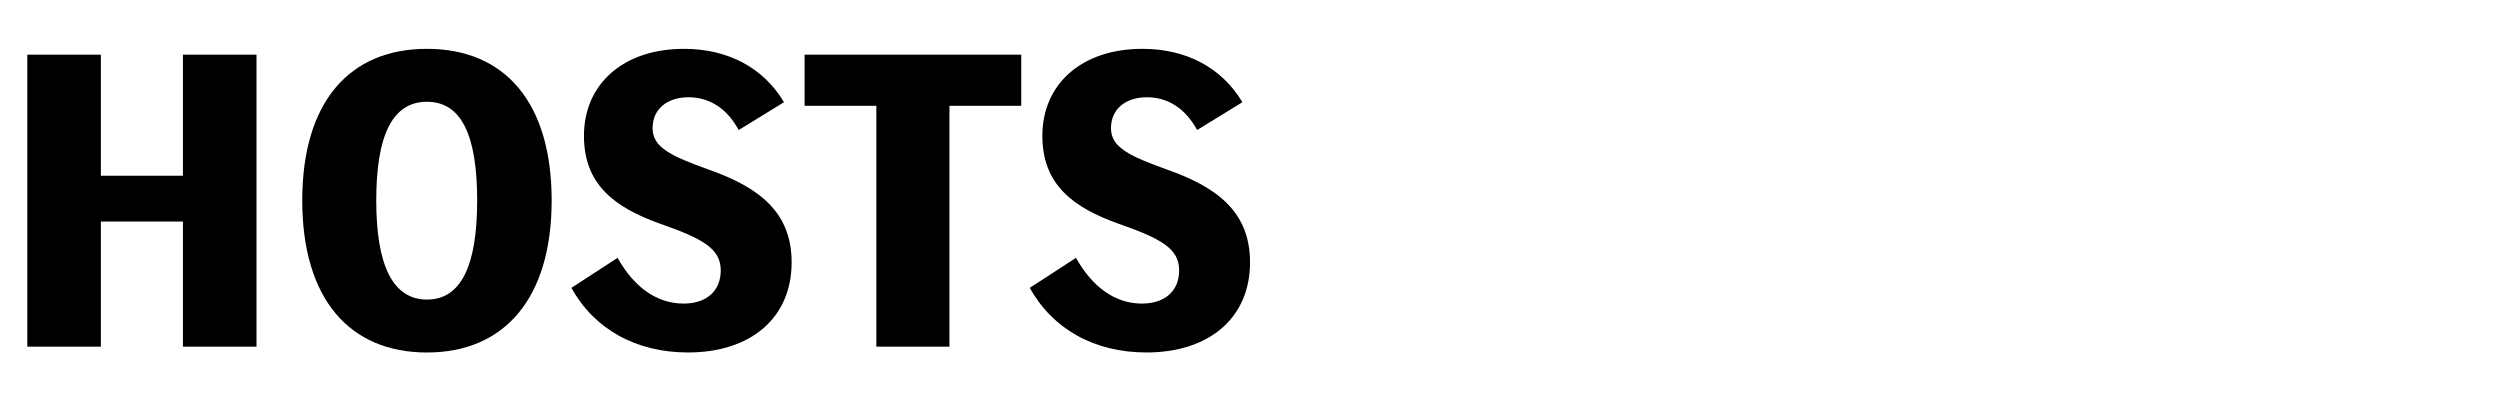 <?xml version="1.0" encoding="UTF-8"?>
<svg xmlns="http://www.w3.org/2000/svg" version="1.1" viewBox="0 0 922 148">
  <!-- Generator: Adobe Illustrator 28.7.1, SVG Export Plug-In . SVG Version: 1.2.0 Build 142)  -->
  <g>
    <g id="Layer_2">
      <g>
        <path d="M67.47,81.69h-30.27v46.15H10.07V20.16h27.13v44.66h30.27V20.16h27.13v107.68h-27.13v-46.15Z"/>
        <path d="M111.47,73.92c0-36.06,17.2-55.91,45.99-55.91s45.99,19.85,45.99,55.91-17.37,56.08-45.99,56.08-45.99-19.85-45.99-56.08ZM175.98,73.92c0-23.98-5.79-36.39-18.53-36.39s-18.69,12.41-18.69,36.39,6.12,36.56,18.69,36.56,18.53-12.41,18.53-36.56Z"/>
        <path d="M210.72,106.17l17.04-11.08c6.12,10.92,14.56,16.87,24.32,16.87,8.44,0,13.73-4.63,13.73-12.24,0-8.11-6.78-11.75-22.33-17.2-16.71-5.96-28.12-14.39-28.12-32.42,0-19.02,14.39-32.09,36.89-32.09,16.21,0,29.28,6.95,36.89,19.68l-16.71,10.26c-4.3-7.94-10.75-12.08-18.53-12.08s-13.23,4.3-13.23,11.41,6.78,10.26,21.01,15.38c18.2,6.45,30.27,15.55,30.27,34.08,0,20.51-15.05,33.25-38.21,33.25-19.19,0-34.57-8.6-43.01-23.82Z"/>
        <path d="M323.21,39.02h-26.47v-18.86h79.89v18.86h-26.47v88.83h-26.96V39.02Z"/>
        <path d="M379.78,106.17l17.04-11.08c6.12,10.92,14.56,16.87,24.32,16.87,8.44,0,13.73-4.63,13.73-12.24,0-8.11-6.78-11.75-22.33-17.2-16.71-5.96-28.12-14.39-28.12-32.42,0-19.02,14.39-32.09,36.89-32.09,16.21,0,29.28,6.95,36.89,19.68l-16.71,10.26c-4.3-7.94-10.75-12.08-18.53-12.08s-13.23,4.3-13.23,11.41,6.78,10.26,21.01,15.38c18.2,6.45,30.27,15.55,30.27,34.08,0,20.51-15.05,33.25-38.21,33.25-19.19,0-34.57-8.6-43.01-23.82Z"/>
      </g>
    </g>
  </g>
</svg>